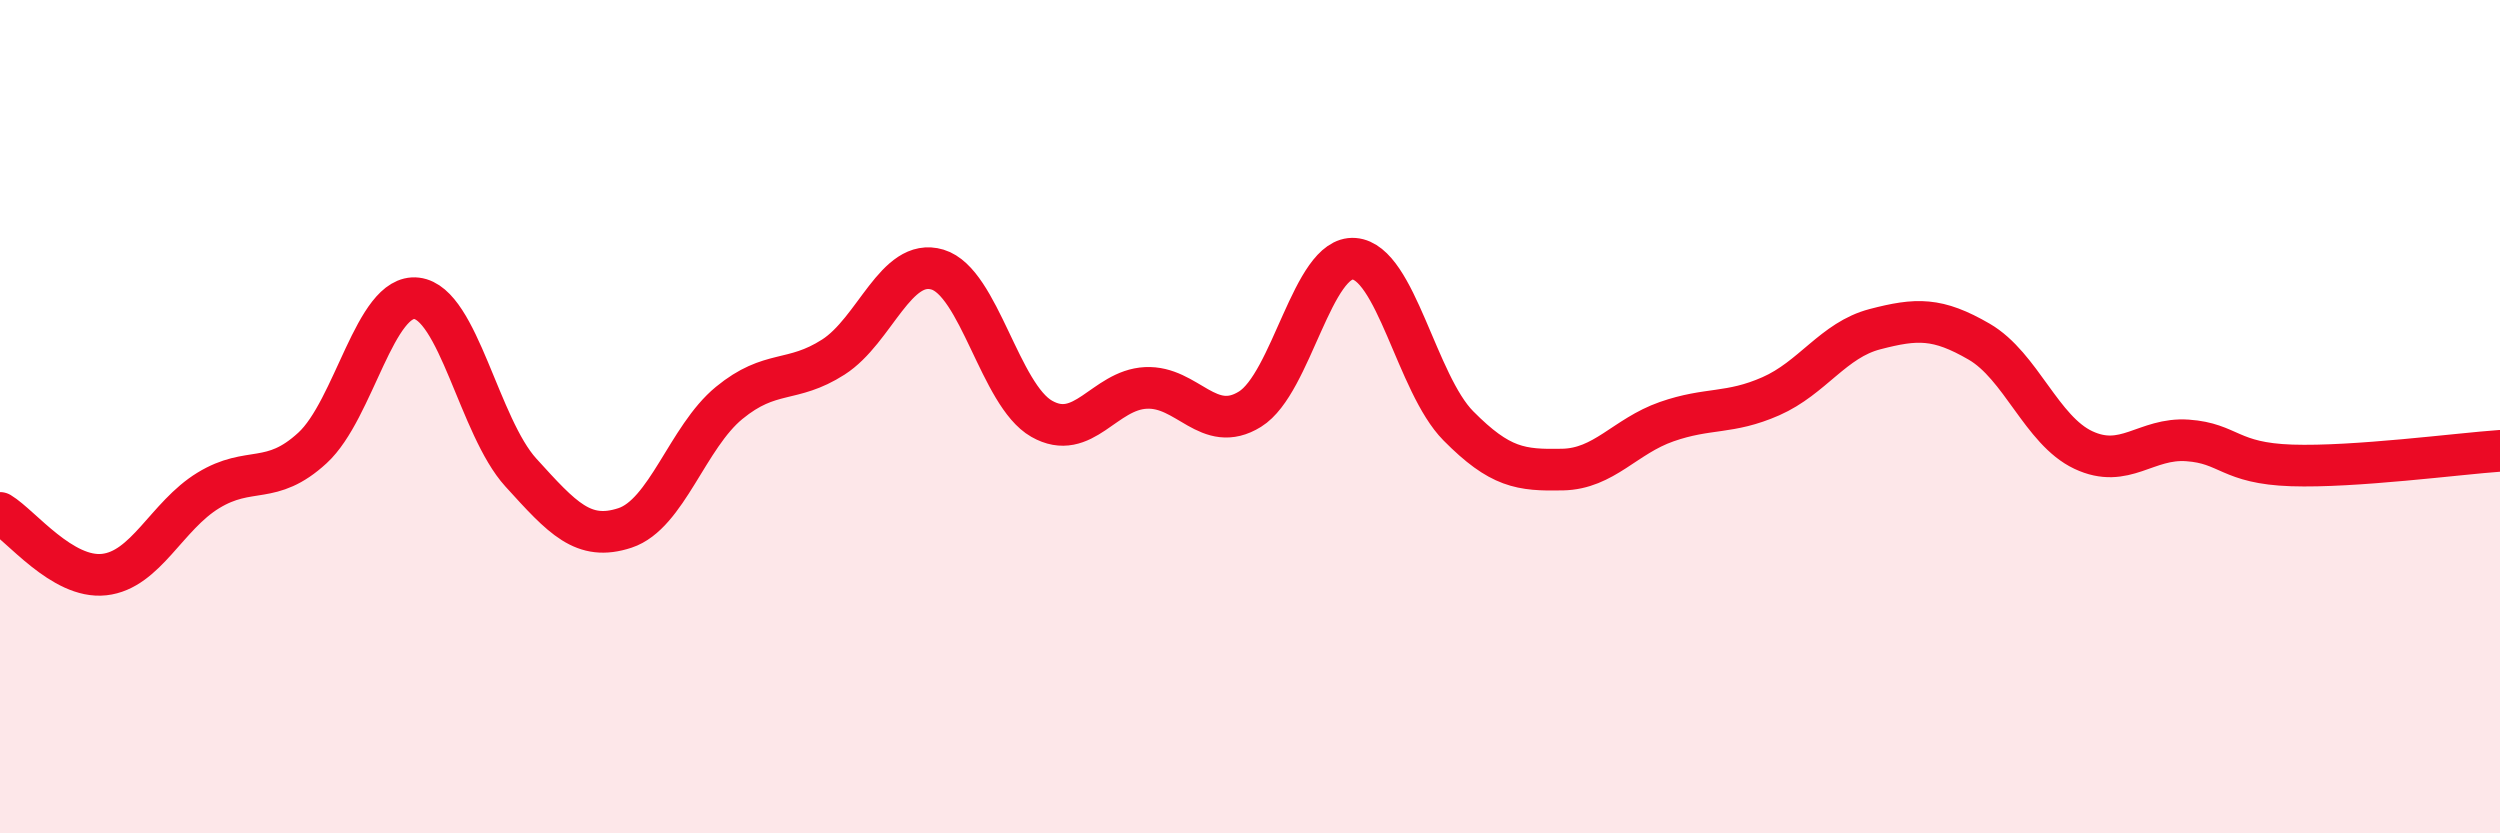 
    <svg width="60" height="20" viewBox="0 0 60 20" xmlns="http://www.w3.org/2000/svg">
      <path
        d="M 0,12.31 C 0.5,12.61 1.5,13.9 2.5,13.79 C 3.5,13.68 4,12.38 5,11.77 C 6,11.16 6.5,11.67 7.5,10.75 C 8.5,9.83 9,7.04 10,7.16 C 11,7.28 11.5,10.24 12.5,11.34 C 13.5,12.44 14,13 15,12.67 C 16,12.34 16.5,10.49 17.5,9.67 C 18.5,8.85 19,9.21 20,8.57 C 21,7.93 21.5,6.17 22.5,6.47 C 23.5,6.77 24,9.48 25,10.05 C 26,10.62 26.5,9.36 27.5,9.31 C 28.5,9.26 29,10.44 30,9.82 C 31,9.2 31.5,6.13 32.5,6.21 C 33.5,6.29 34,9.21 35,10.22 C 36,11.23 36.5,11.29 37.5,11.27 C 38.5,11.25 39,10.47 40,10.12 C 41,9.77 41.5,9.95 42.5,9.51 C 43.5,9.07 44,8.16 45,7.9 C 46,7.64 46.5,7.62 47.5,8.2 C 48.5,8.78 49,10.33 50,10.8 C 51,11.27 51.5,10.5 52.5,10.57 C 53.5,10.64 53.5,11.12 55,11.17 C 56.5,11.22 59,10.89 60,10.82L60 20L0 20Z"
        fill="#EB0A25"
        opacity="0.1"
        stroke-linecap="round"
        stroke-linejoin="round"
      />
      <path
        d="M 0,12.31 C 0.5,12.61 1.5,13.9 2.5,13.79 C 3.5,13.68 4,12.38 5,11.77 C 6,11.16 6.5,11.67 7.5,10.75 C 8.5,9.83 9,7.04 10,7.16 C 11,7.28 11.5,10.24 12.5,11.34 C 13.5,12.44 14,13 15,12.67 C 16,12.34 16.5,10.49 17.5,9.67 C 18.5,8.85 19,9.21 20,8.57 C 21,7.93 21.5,6.17 22.5,6.47 C 23.5,6.77 24,9.48 25,10.05 C 26,10.62 26.5,9.36 27.5,9.31 C 28.5,9.26 29,10.44 30,9.82 C 31,9.2 31.5,6.13 32.5,6.21 C 33.5,6.29 34,9.21 35,10.22 C 36,11.23 36.5,11.29 37.5,11.27 C 38.5,11.25 39,10.47 40,10.12 C 41,9.77 41.5,9.95 42.5,9.51 C 43.5,9.07 44,8.16 45,7.9 C 46,7.64 46.5,7.62 47.5,8.2 C 48.5,8.78 49,10.33 50,10.8 C 51,11.27 51.5,10.5 52.5,10.57 C 53.5,10.64 53.5,11.12 55,11.17 C 56.5,11.22 59,10.89 60,10.82"
        stroke="#EB0A25"
        stroke-width="1"
        fill="none"
        stroke-linecap="round"
        stroke-linejoin="round"
      />
    </svg>
  